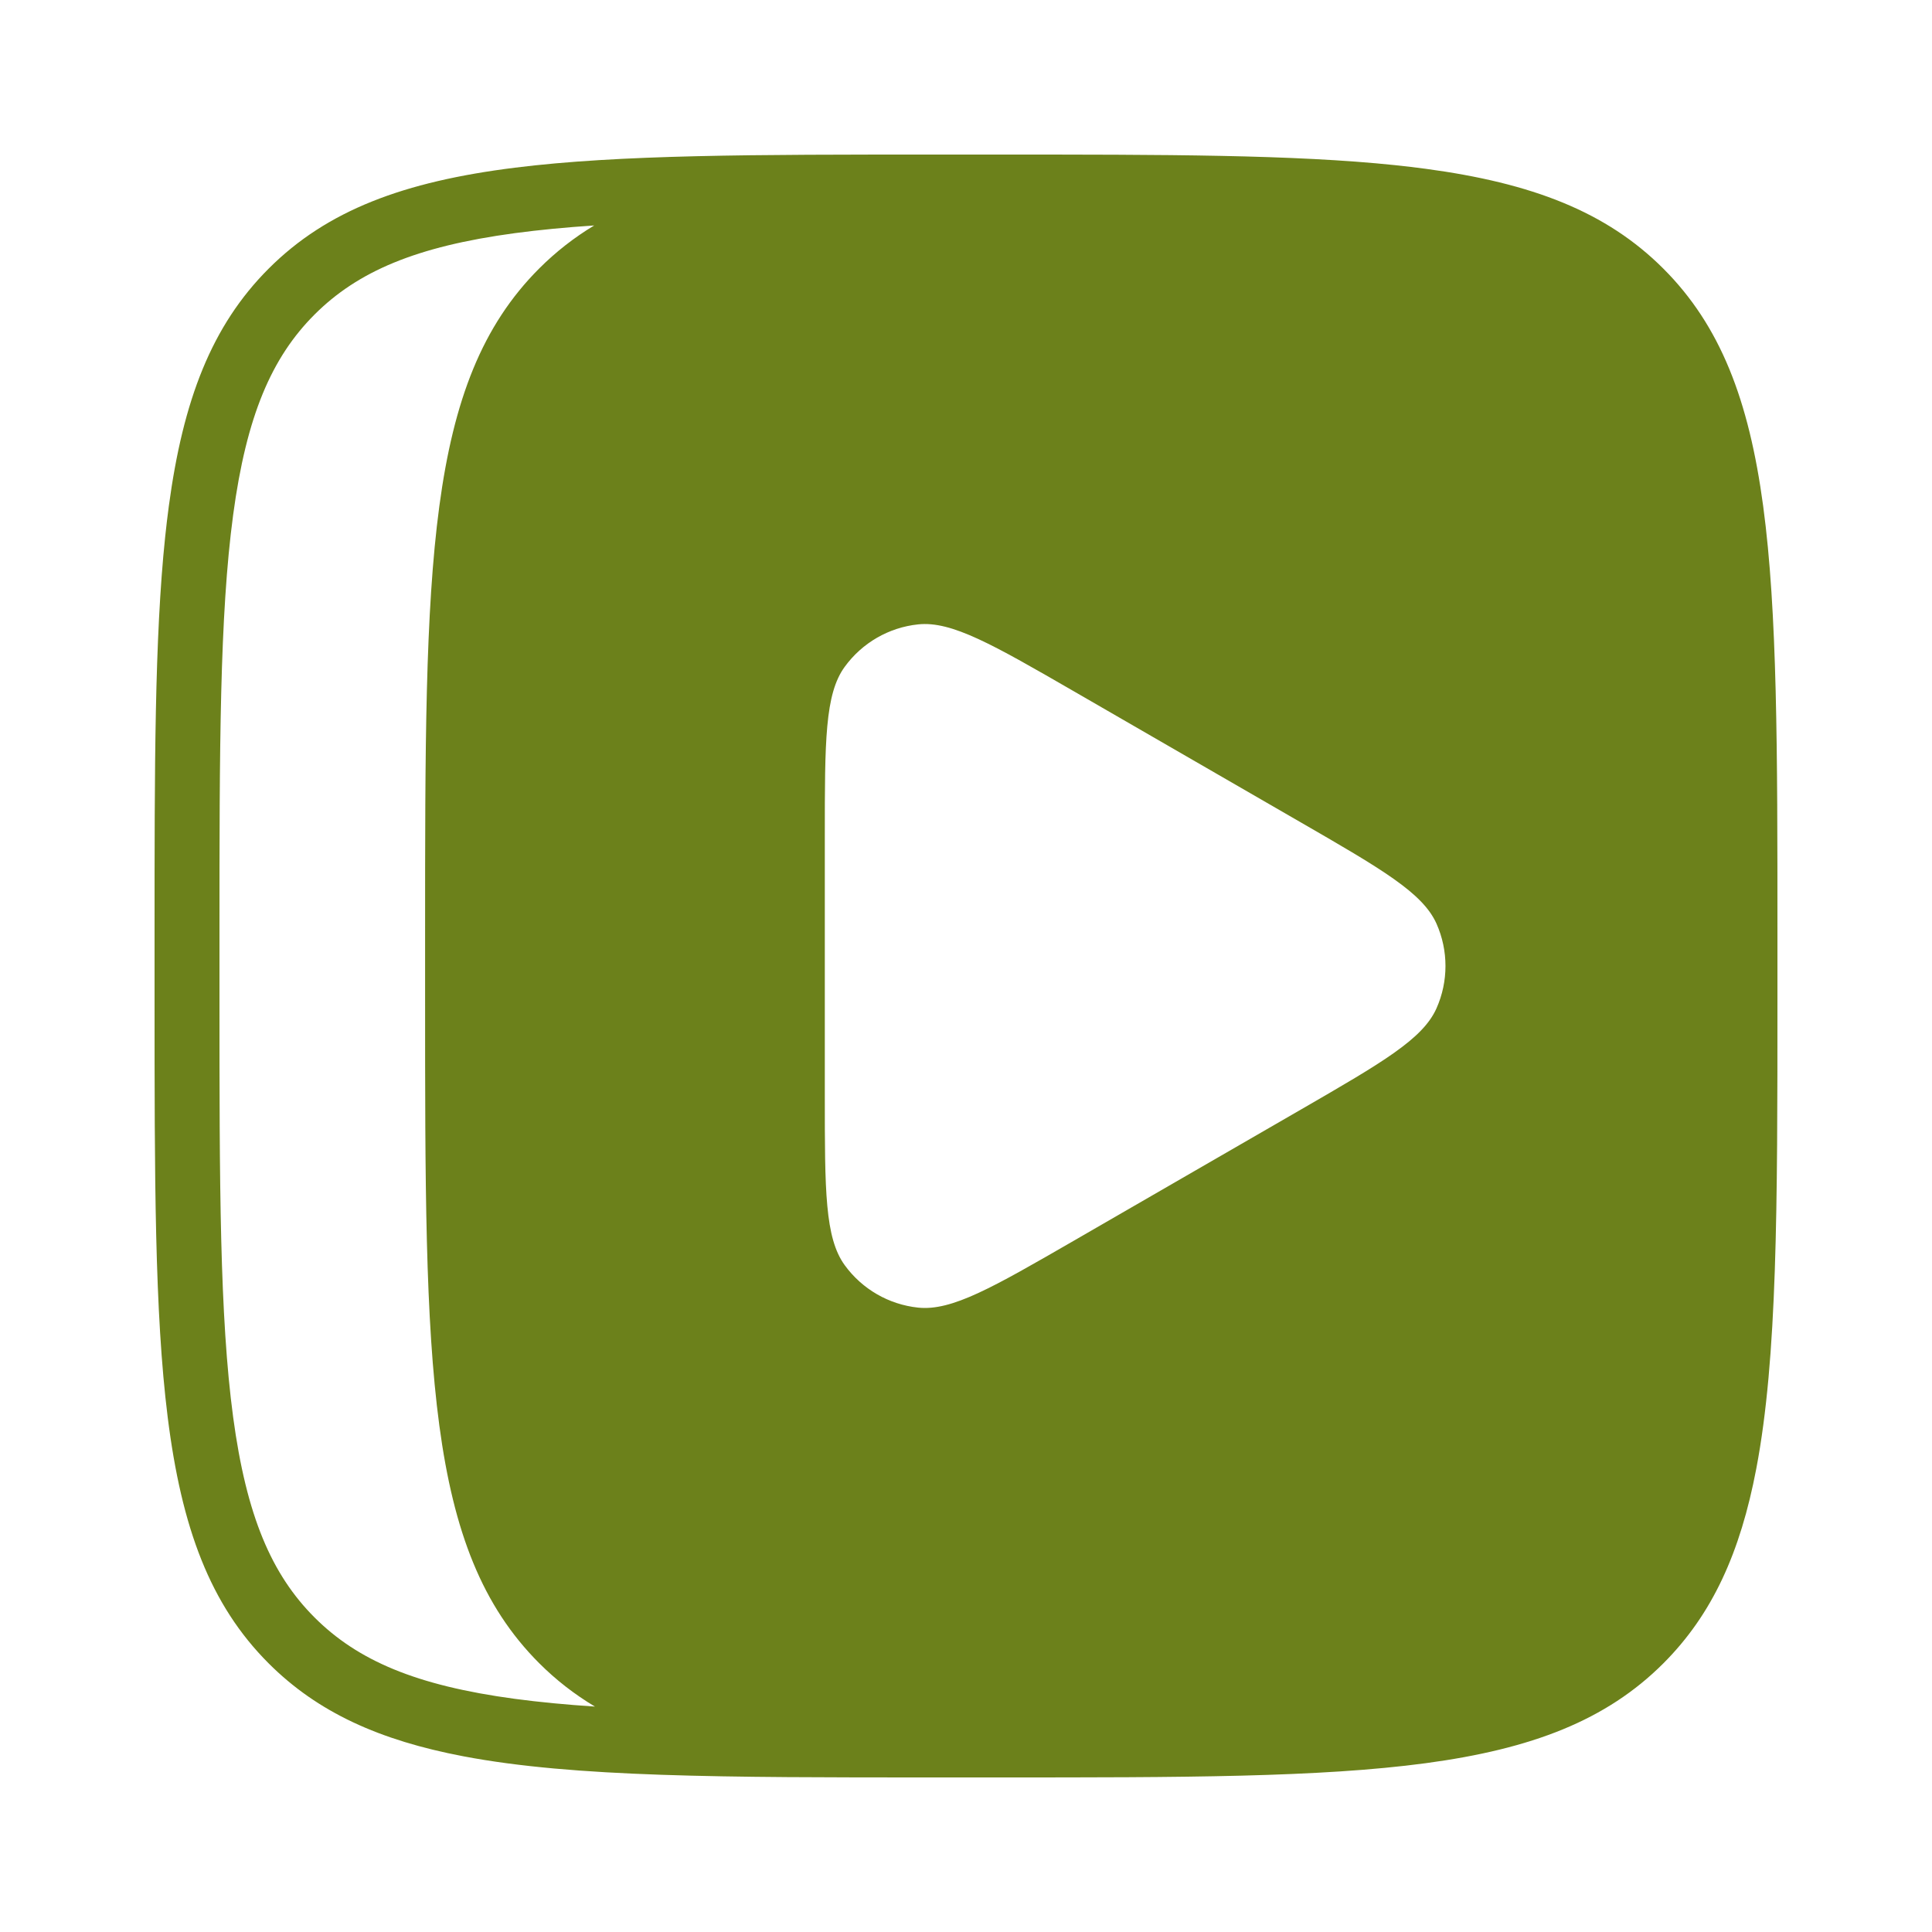 <?xml version="1.0" encoding="UTF-8"?> <svg xmlns="http://www.w3.org/2000/svg" width="100" height="100" viewBox="0 0 100 100" fill="none"><path fill-rule="evenodd" clip-rule="evenodd" d="M91.262 26.198C90.524 20.709 89.048 16.857 86.095 13.905C83.143 10.952 79.291 9.476 73.801 8.738C73.287 8.669 72.758 8.606 72.214 8.549C66.955 8 60.294 8 51.68 8H48.32C39.071 8 32.073 8 26.645 8.68C20.917 9.398 16.936 10.873 13.905 13.905C10.952 16.857 9.476 20.709 8.738 26.198C8.669 26.713 8.606 27.242 8.549 27.786C8 33.045 8 39.706 8 48.32V51.68C8 60.929 8 67.927 8.68 73.355C9.398 79.083 10.873 83.063 13.905 86.095C16.443 88.633 19.645 90.08 23.982 90.905C29.734 92 37.481 92 48.32 92H51.68C61.185 92 68.312 92 73.801 91.262C79.291 90.523 83.143 89.047 86.095 86.095C88.633 83.557 90.08 80.355 90.905 76.018C92 70.266 92 62.519 92 51.68V48.32C92 38.815 92 31.688 91.262 26.198ZM43.725 34.51C42.692 35.922 42.692 38.374 42.692 43.28V56.72C42.692 61.617 42.692 64.07 43.725 65.489C44.624 66.724 46.002 67.522 47.522 67.682C49.262 67.866 51.369 66.65 55.585 64.217L67.384 57.402C71.55 54.993 73.644 53.782 74.352 52.192C74.973 50.798 74.973 49.202 74.352 47.807C73.638 46.212 71.521 44.985 67.27 42.532L55.636 35.812C51.386 33.359 49.261 32.133 47.522 32.318C46.002 32.477 44.624 33.276 43.725 34.51ZM30.793 88.332C29.301 88.234 27.924 88.103 26.647 87.932C21.529 87.244 18.505 85.943 16.281 83.719C14.057 81.495 12.756 78.47 12.068 73.353C11.367 68.139 11.36 61.278 11.36 51.68V48.32C11.36 38.721 11.367 31.86 12.068 26.647C12.756 21.529 14.057 18.505 16.281 16.281C18.505 14.057 21.529 12.756 26.647 12.068C27.914 11.898 29.278 11.768 30.755 11.67C29.716 12.297 28.772 13.033 27.908 13.897C22.003 19.802 22.003 29.302 22.003 48.312V51.672C22.003 70.681 22.003 80.181 27.908 86.086C28.781 86.959 29.739 87.701 30.793 88.332Z" fill="#6C811B"></path></svg> 
